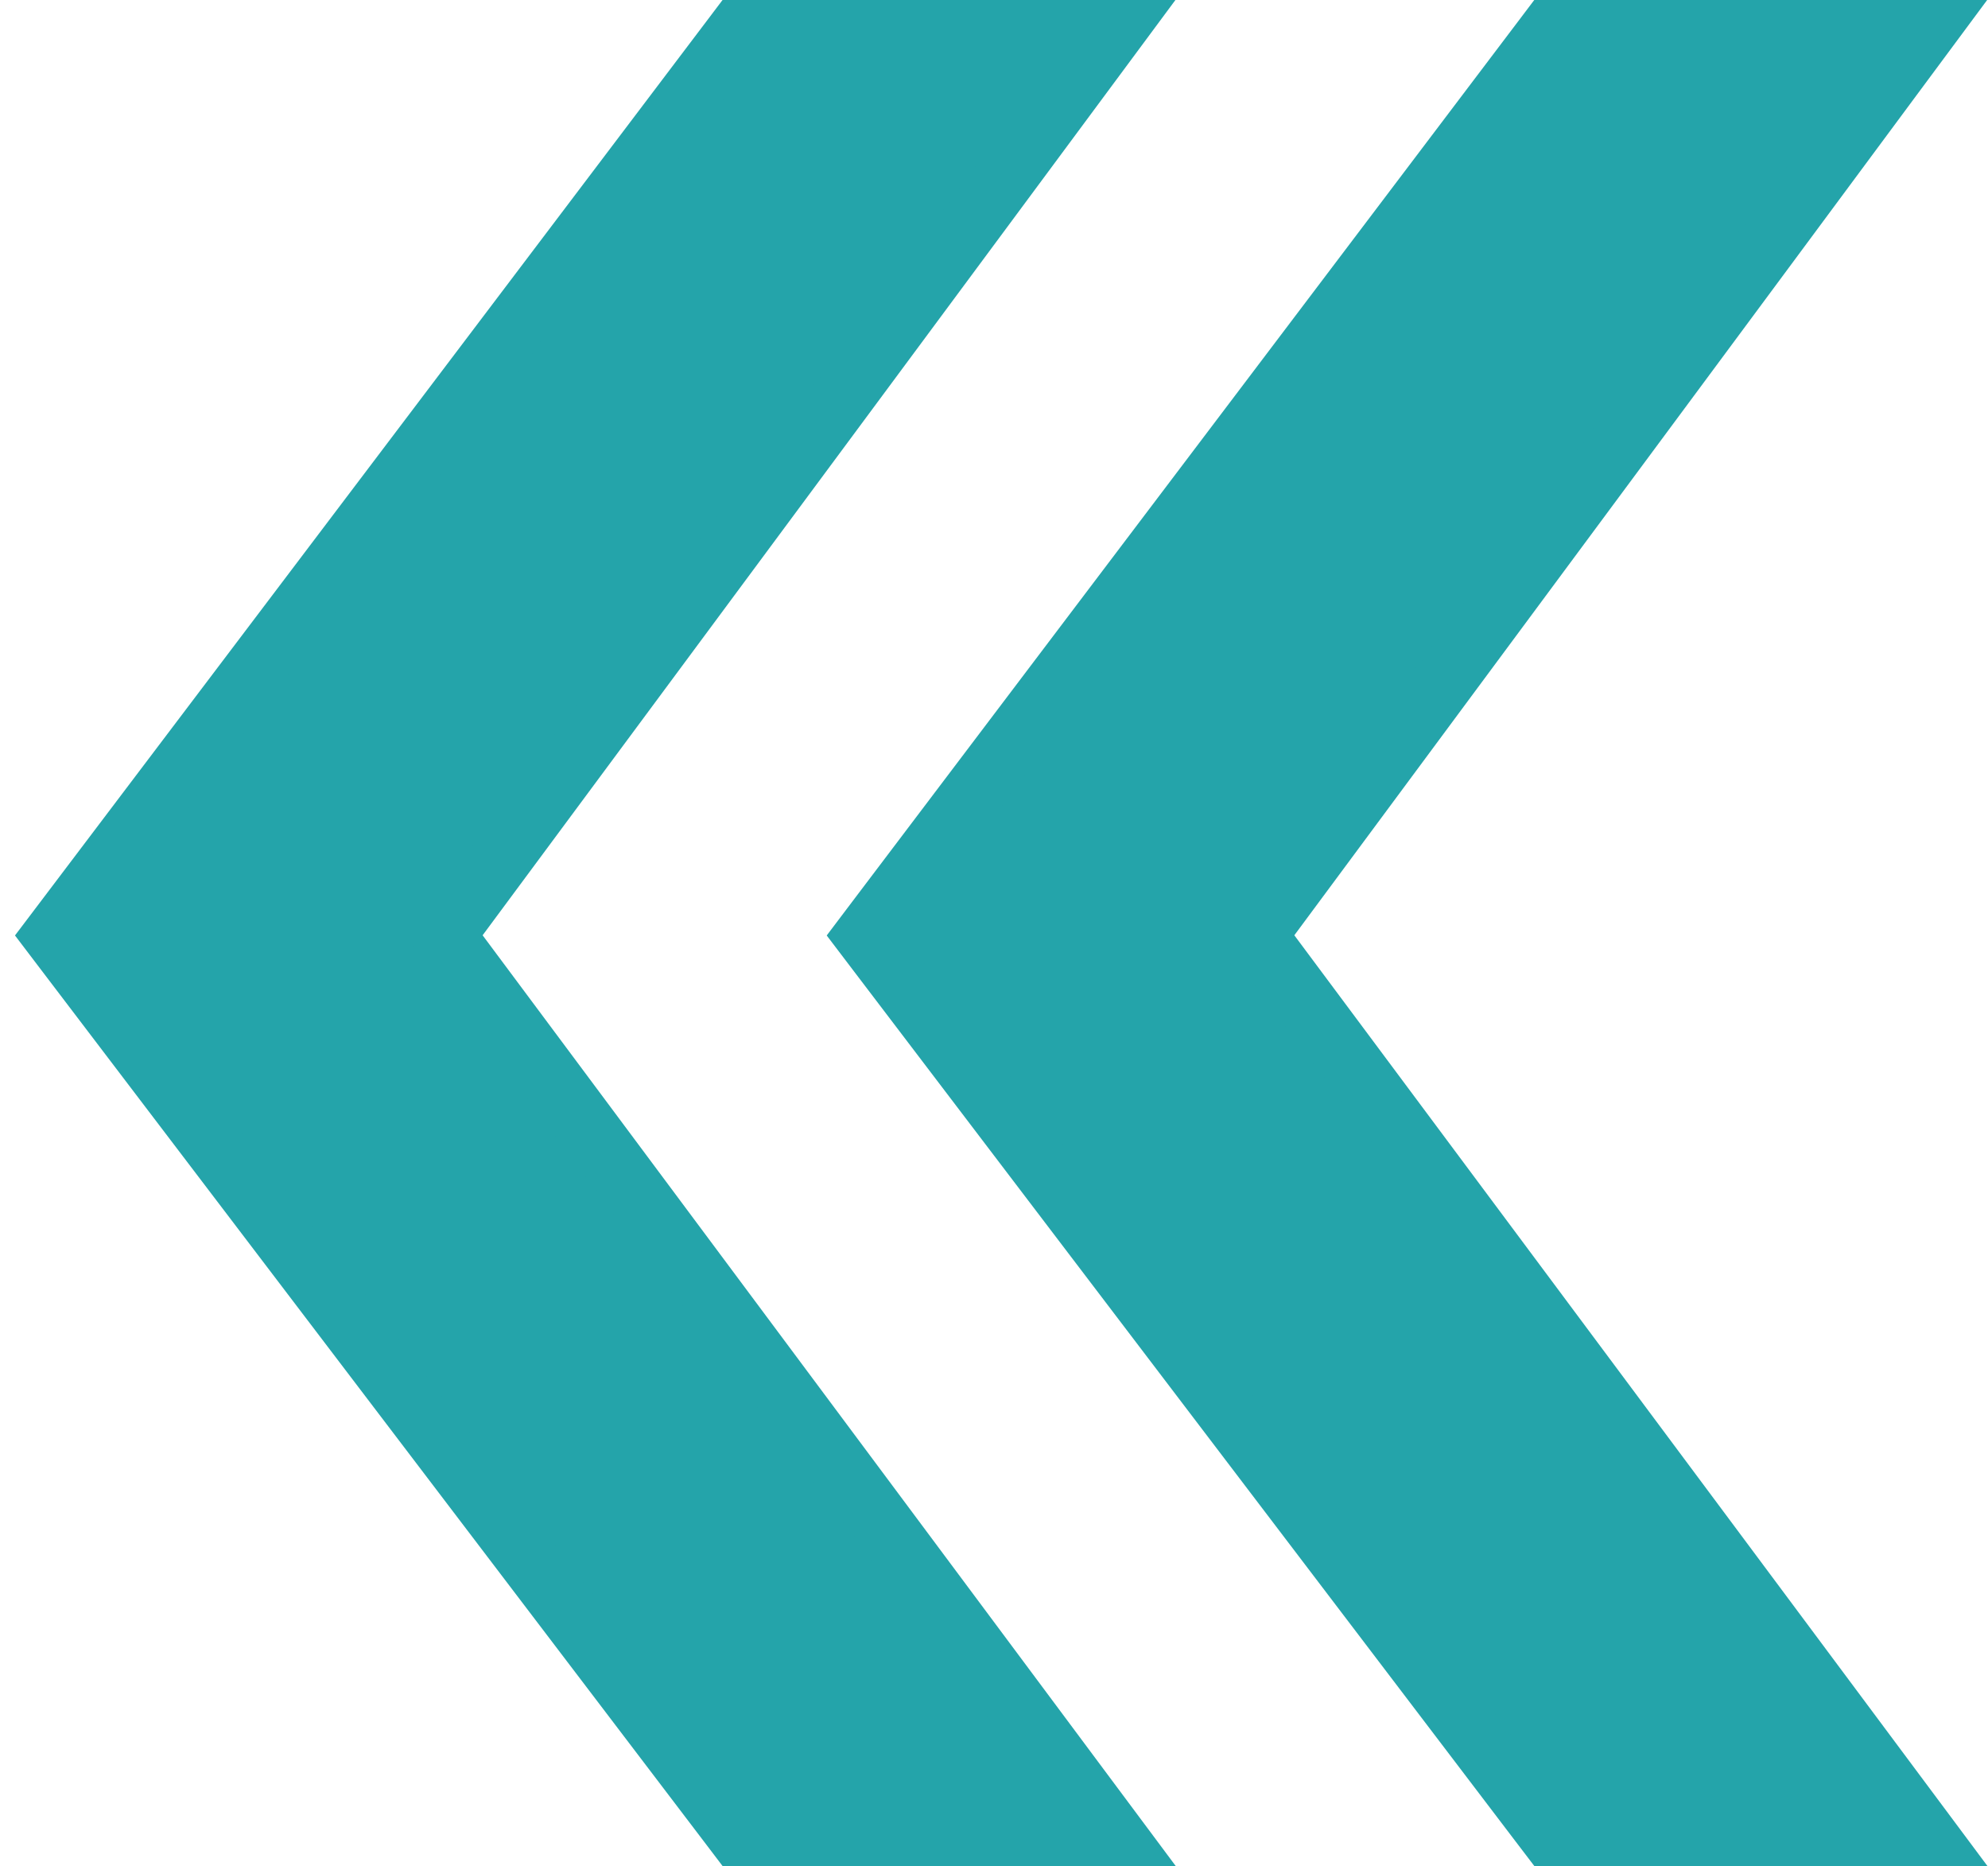 <?xml version="1.0" encoding="UTF-8"?> <svg xmlns="http://www.w3.org/2000/svg" width="65" height="61" viewBox="0 0 65 61" fill="none"> <path d="M2.203 29.972L1.745 30.577L2.204 31.181L23.824 59.605L24.124 60H24.619H34.46H36.452L35.262 58.403L14.534 30.574L35.264 2.595L36.446 1H34.46H24.619H24.122L23.822 1.397L2.203 29.972ZM28.742 29.972L28.285 30.577L28.744 31.181L50.363 59.605L50.664 60H51.159H61H62.992L61.802 58.403L41.074 30.574L61.803 2.595L62.986 1H61H51.159H50.662L50.362 1.397L28.742 29.972Z" fill="#24A4AA" stroke="#24A4AA" stroke-width="2"></path> </svg> 